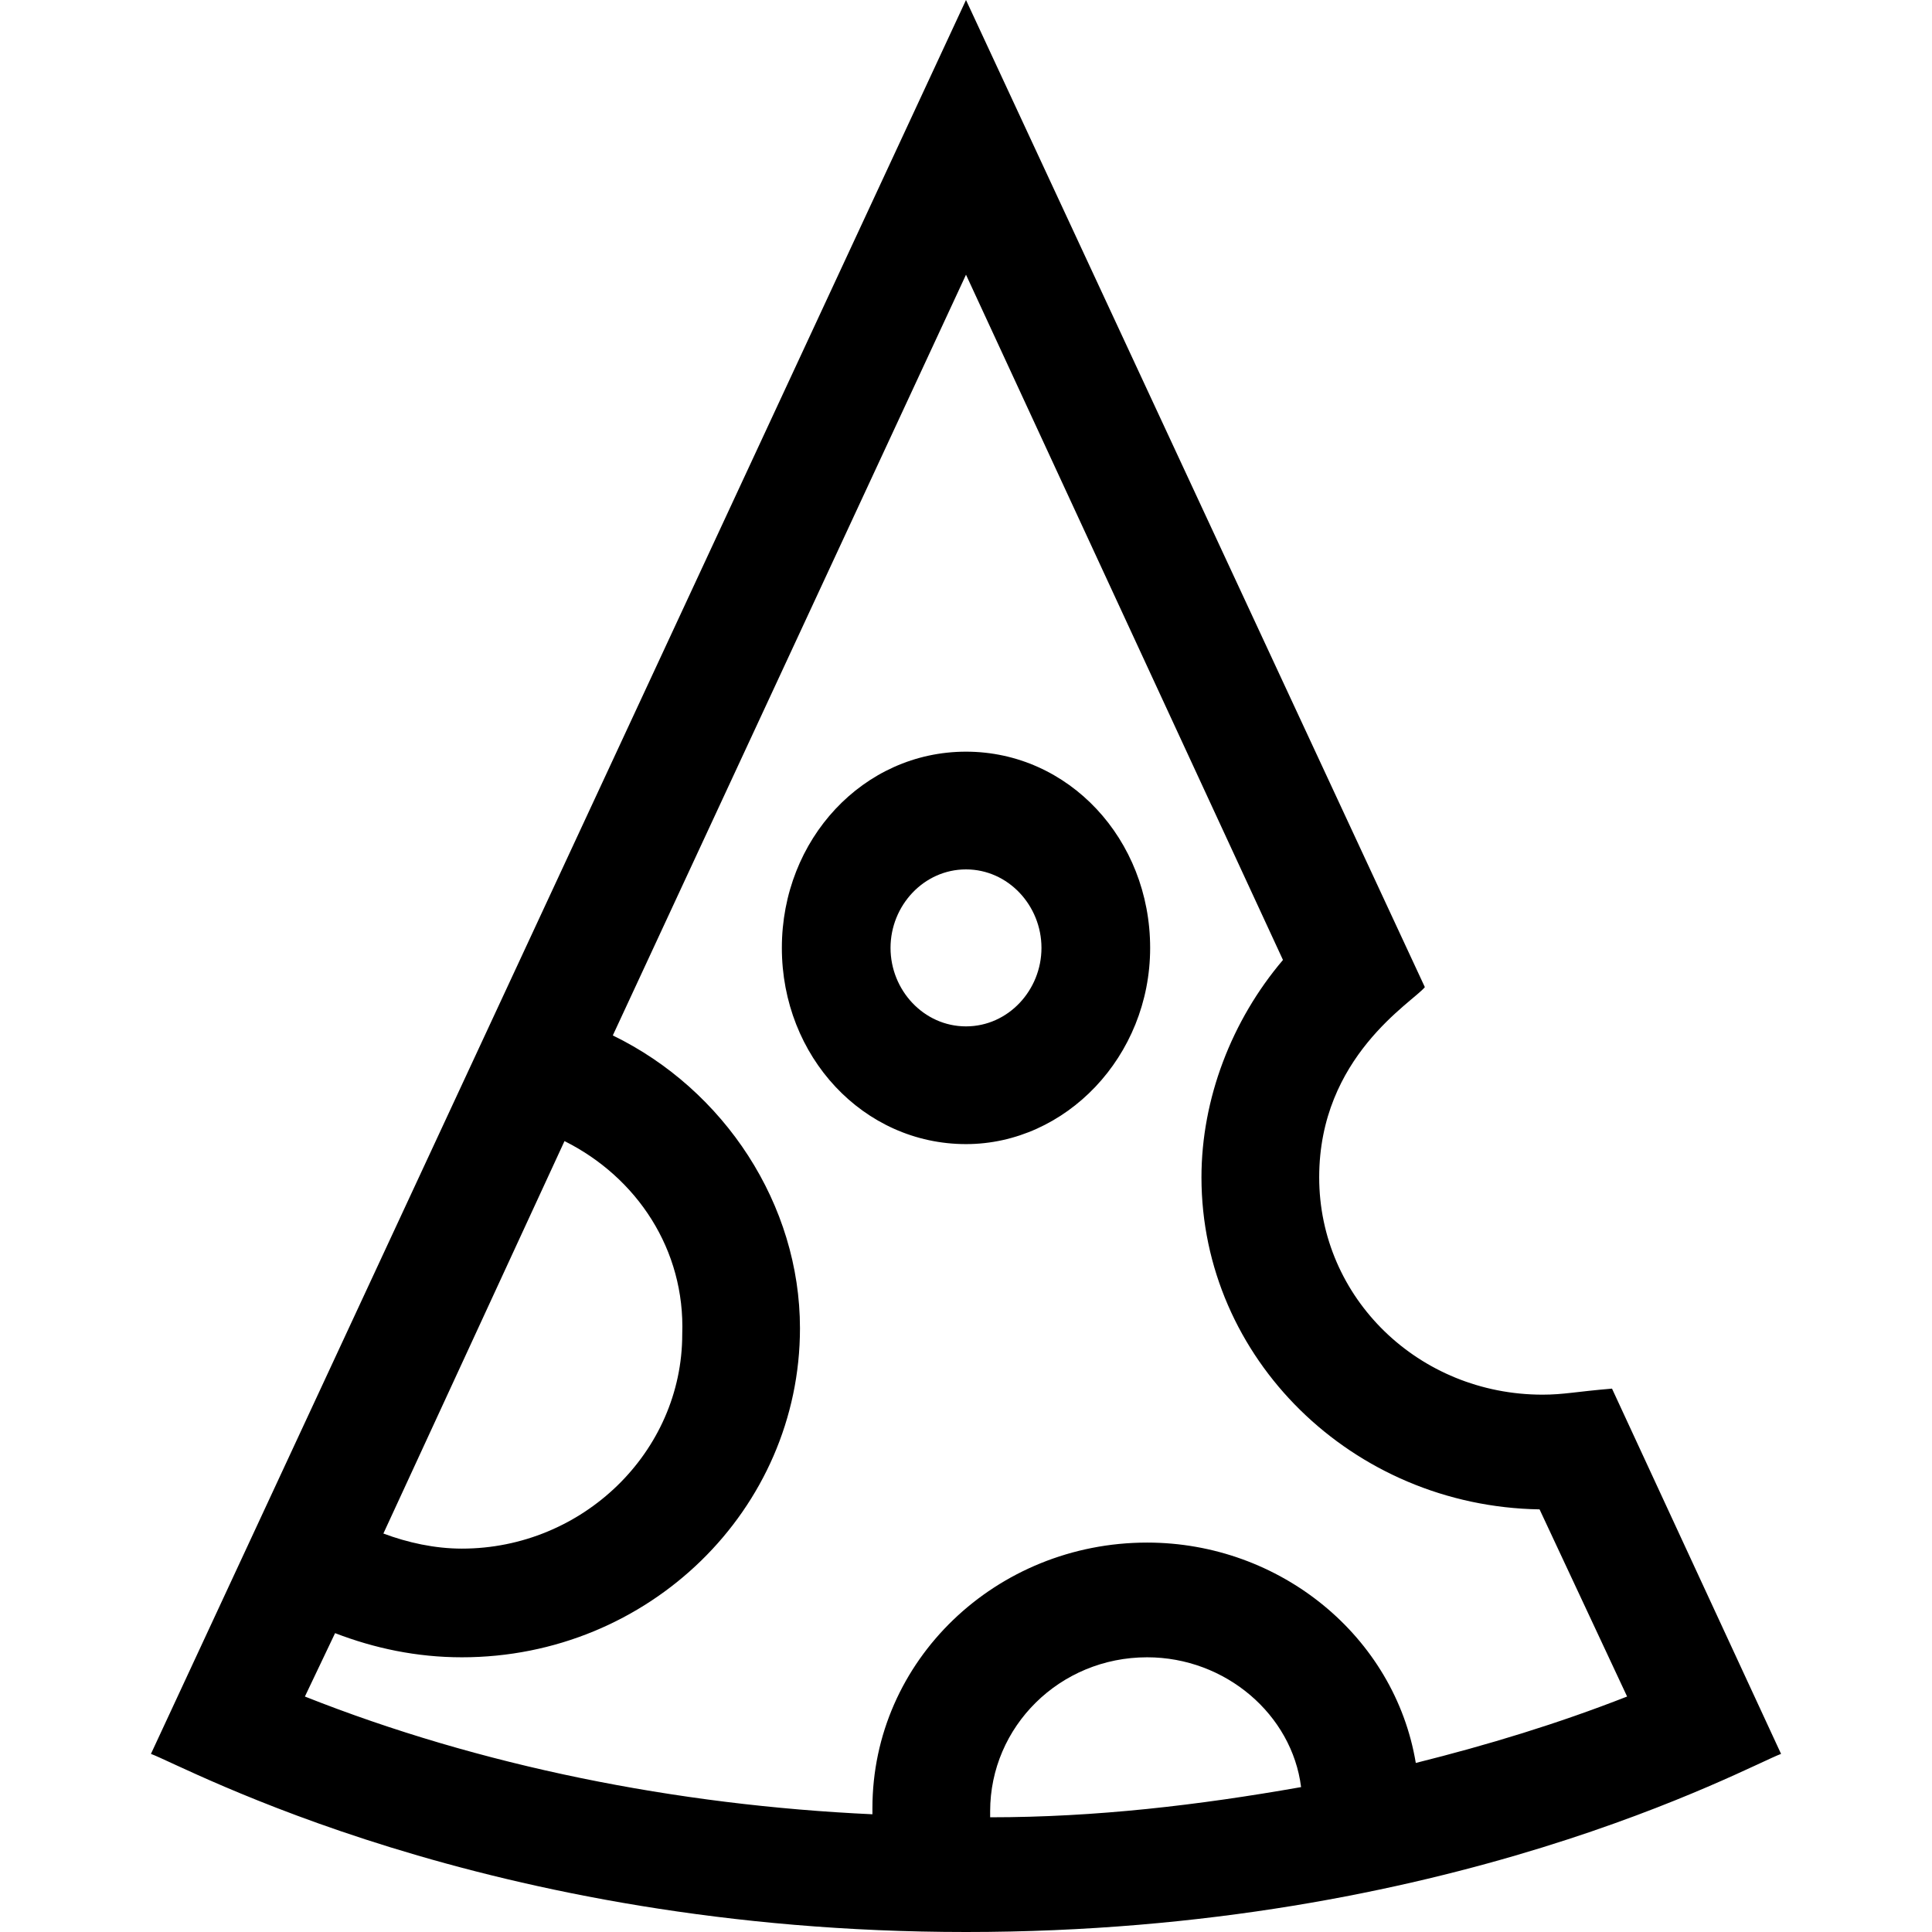 <svg version="1.1" id="Layer_1" xmlns="http://www.w3.org/2000/svg" xmlns:xlink="http://www.w3.org/1999/xlink" x="0px" y="0px"
	 viewBox="0 0 64 64" style="enable-background:new 0 0 64 64;" xml:space="preserve" fill="currentcolor">
<g id="add-ons">
	<path id="Combined-Shape" d="M32,0l15.2,32.7c-0.4,0.5-3.5,2.3-3.5,6.3c0,4,3.3,7.2,7.4,7.2c0.7,0,1.1-0.1,2.3-0.2l0,0L59,58.1
		C57.9,58.5,48,64,32,64c-15.9,0-25.9-5.5-27-5.9l0,0L32,0z M38,54.9c-2.9,0-5.2,2.3-5.2,5.1c0,0.1,0,0.2,0,0.2
		c3.5,0,6.9-0.4,10.3-1C42.8,56.8,40.6,54.9,38,54.9z M32,9.1L20.3,34.3c3.7,1.8,6.2,5.6,6.2,9.7c0,6-5,10.9-11.2,10.9
		c-1.5,0-2.9-0.3-4.2-0.8l0,0l-1,2.1c5.8,2.3,12.3,3.6,18.8,3.9c0-0.1,0-0.1,0-0.2c0-4.9,4.1-8.8,9.1-8.8c4.4,0,8.2,3.1,8.9,7.3
		c2.4-0.6,4.7-1.3,7-2.2l0,0L51,50c-6.2-0.1-11.2-5-11.2-11c0-2.6,1-5.2,2.7-7.2l0,0L32,9.1z M18.7,37.8l-6,13
		c0.8,0.3,1.7,0.5,2.6,0.5c4,0,7.3-3.2,7.3-7.1C22.7,41.4,21.1,39,18.7,37.8L18.7,37.8z M32,24.9c3.4,0,6.1,2.9,6.1,6.5
		c0,3.6-2.8,6.5-6.1,6.5c-3.4,0-6.1-2.9-6.1-6.5C25.9,27.8,28.6,24.9,32,24.9z M32,28.8c-1.4,0-2.5,1.2-2.5,2.6
		c0,1.4,1.1,2.6,2.5,2.6c1.4,0,2.5-1.2,2.5-2.6C34.5,30,33.4,28.8,32,28.8z"/>
</g>
</svg>
